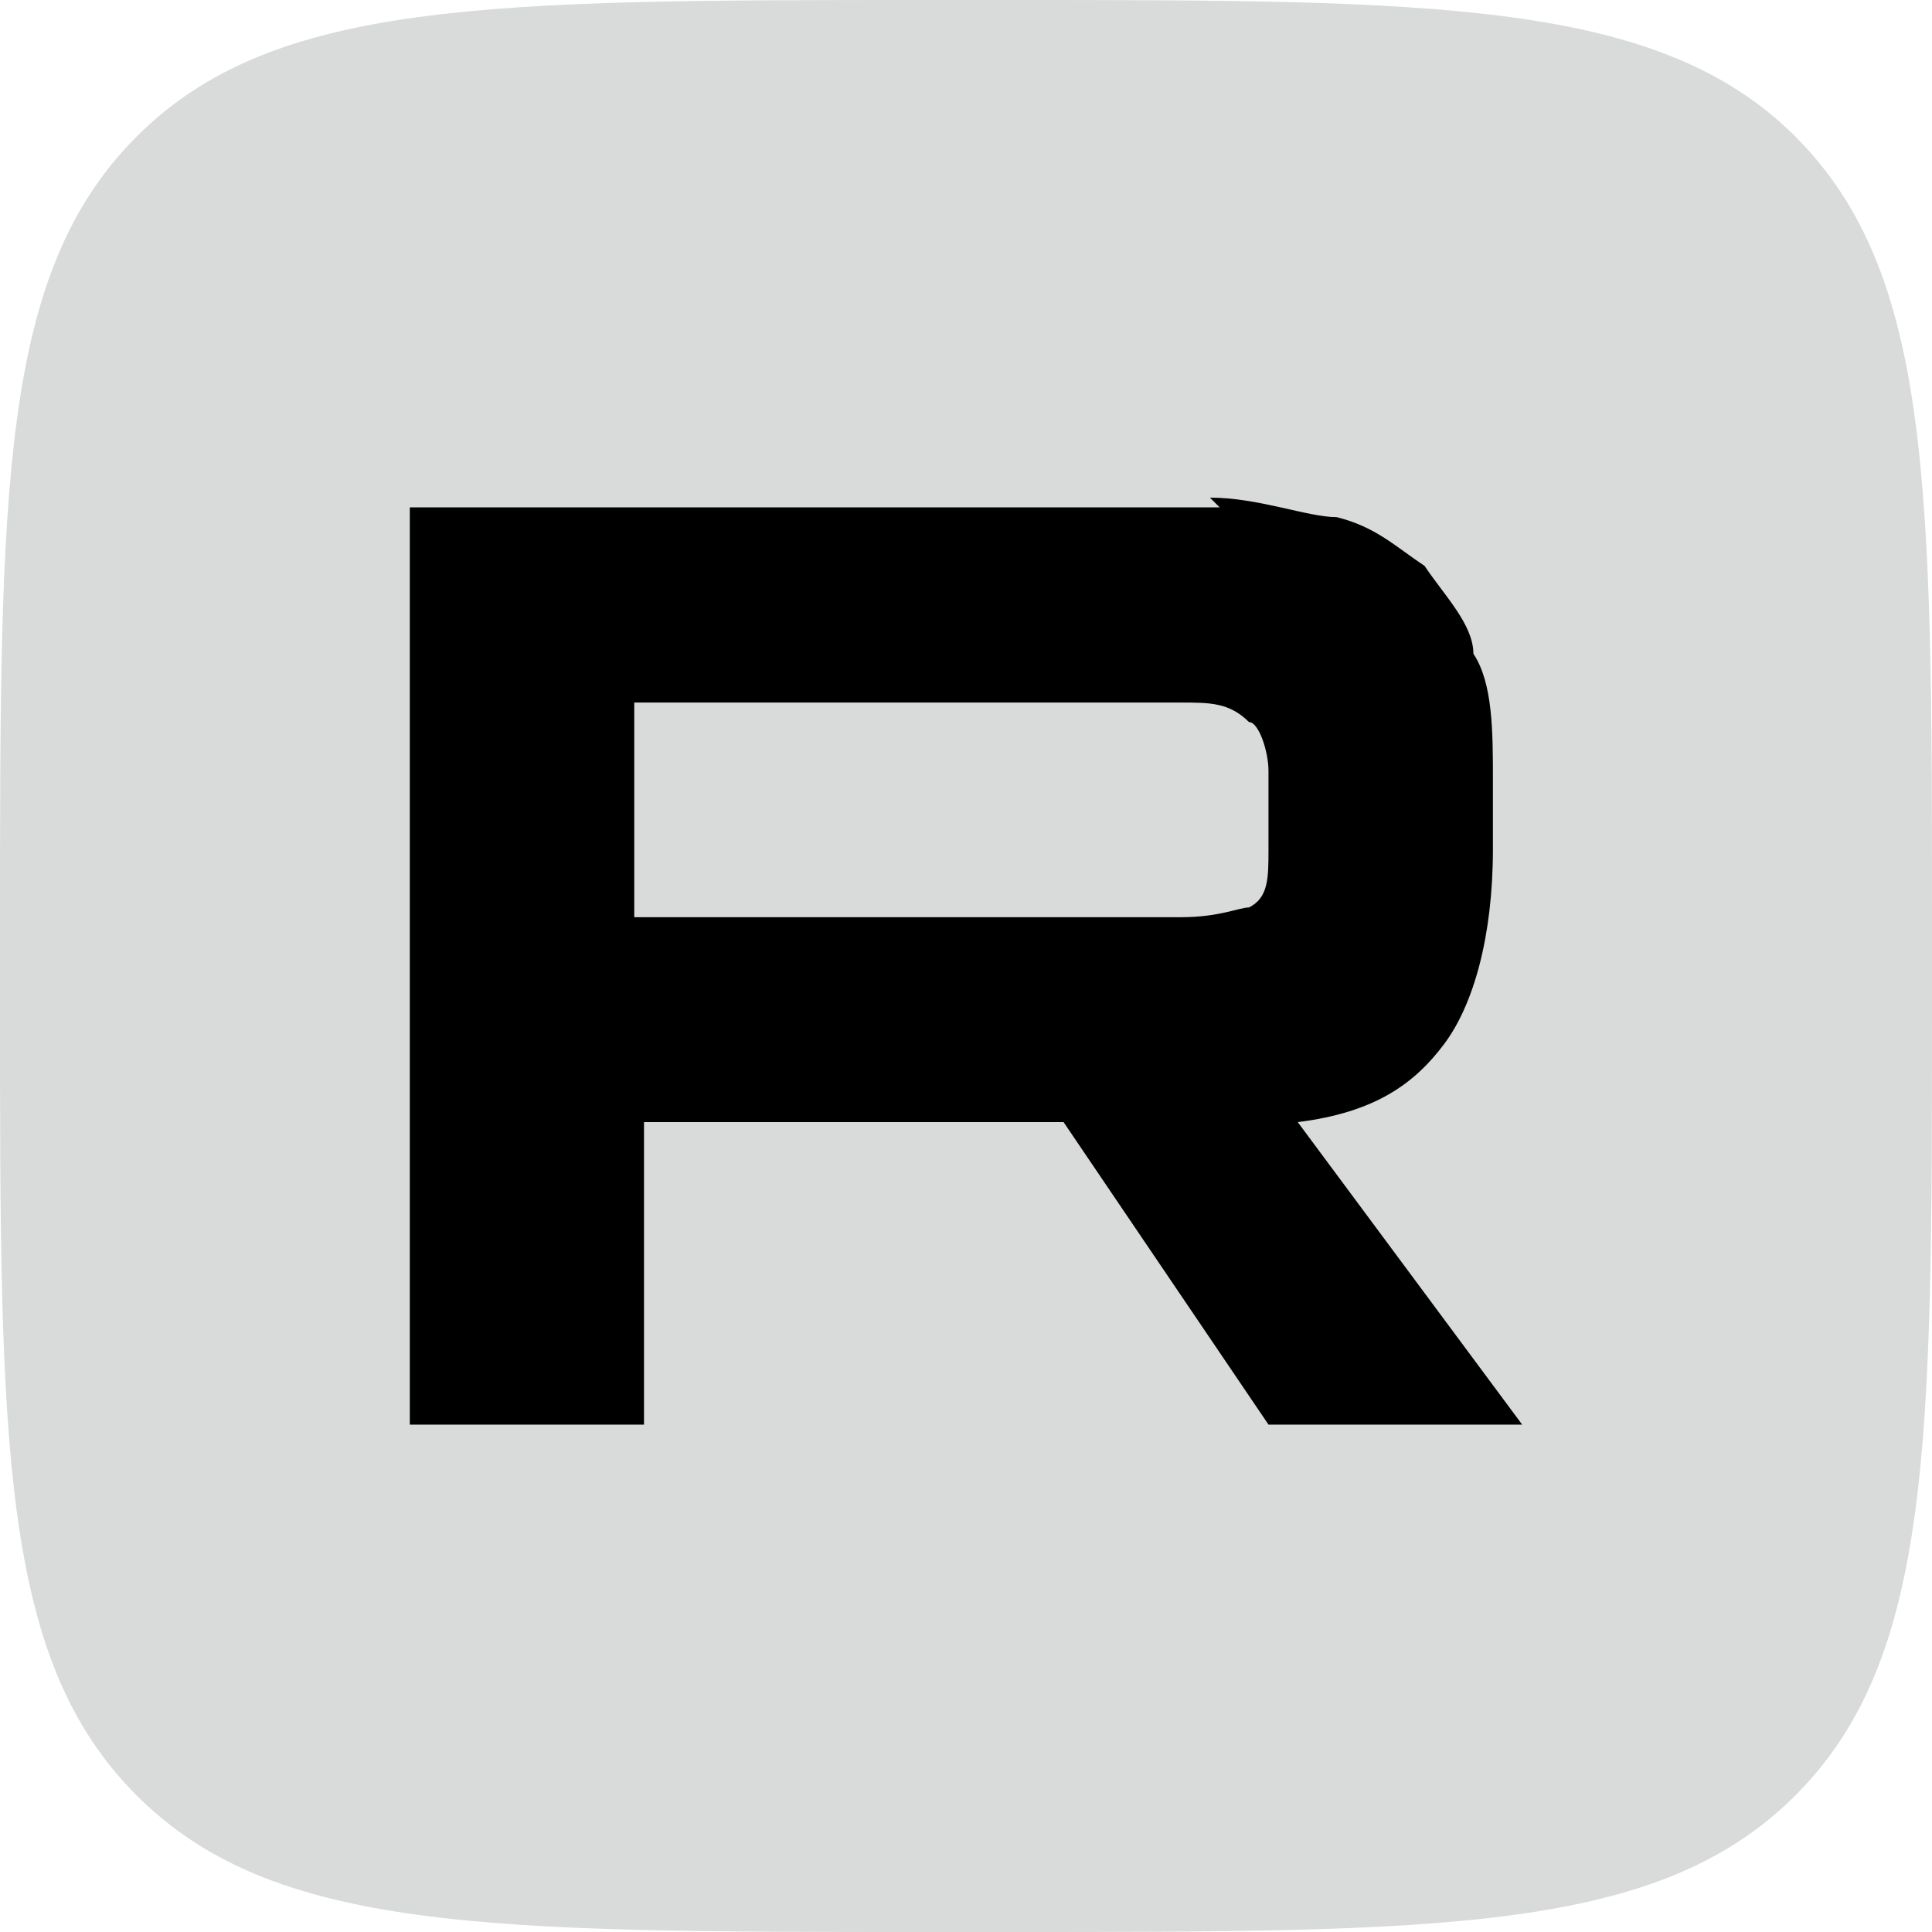 <?xml version="1.0" encoding="UTF-8"?>
<svg xmlns="http://www.w3.org/2000/svg" version="1.1" viewBox="0 0 19.8 19.8">
  <defs>
    <style>
      .cls-1 {
        fill: #d9dada;
      }
    </style>
  </defs>
  <!-- Generator: Adobe Illustrator 28.7.1, SVG Export Plug-In . SVG Version: 1.2.0 Build 142)  -->
  <g>
    <g id="Layer_1">
      <path class="cls-1" d="M0,9.5C0,5,0,2.8,1.4,1.4S5,0,9.5,0h.8C14.7,0,17,0,18.4,1.4c1.4,1.4,1.4,3.6,1.4,8.1v.8c0,4.5,0,6.7-1.4,8.1s-3.6,1.4-8.1,1.4h-.8c-4.5,0-6.7,0-8.1-1.4-1.4-1.4-1.4-3.6-1.4-8.1v-.8Z"/>
      <path d="M12.1,9.4h-5.6v-2.2h5.6c.3,0,.5,0,.7.2.1,0,.2.3.2.5v.8c0,.3,0,.5-.2.6-.1,0-.3.1-.7.1h0ZM12.5,5.2H4.2v9.4h2.4v-3.1h4.3l2.1,3.1h2.6l-2.3-3.1c.8-.1,1.2-.4,1.5-.8s.5-1.1.5-2v-.7c0-.5,0-1-.2-1.3,0-.3-.3-.6-.5-.9-.3-.2-.5-.4-.9-.5-.3,0-.8-.2-1.3-.2h0Z"/>
    </g>
  </g>
</svg>
